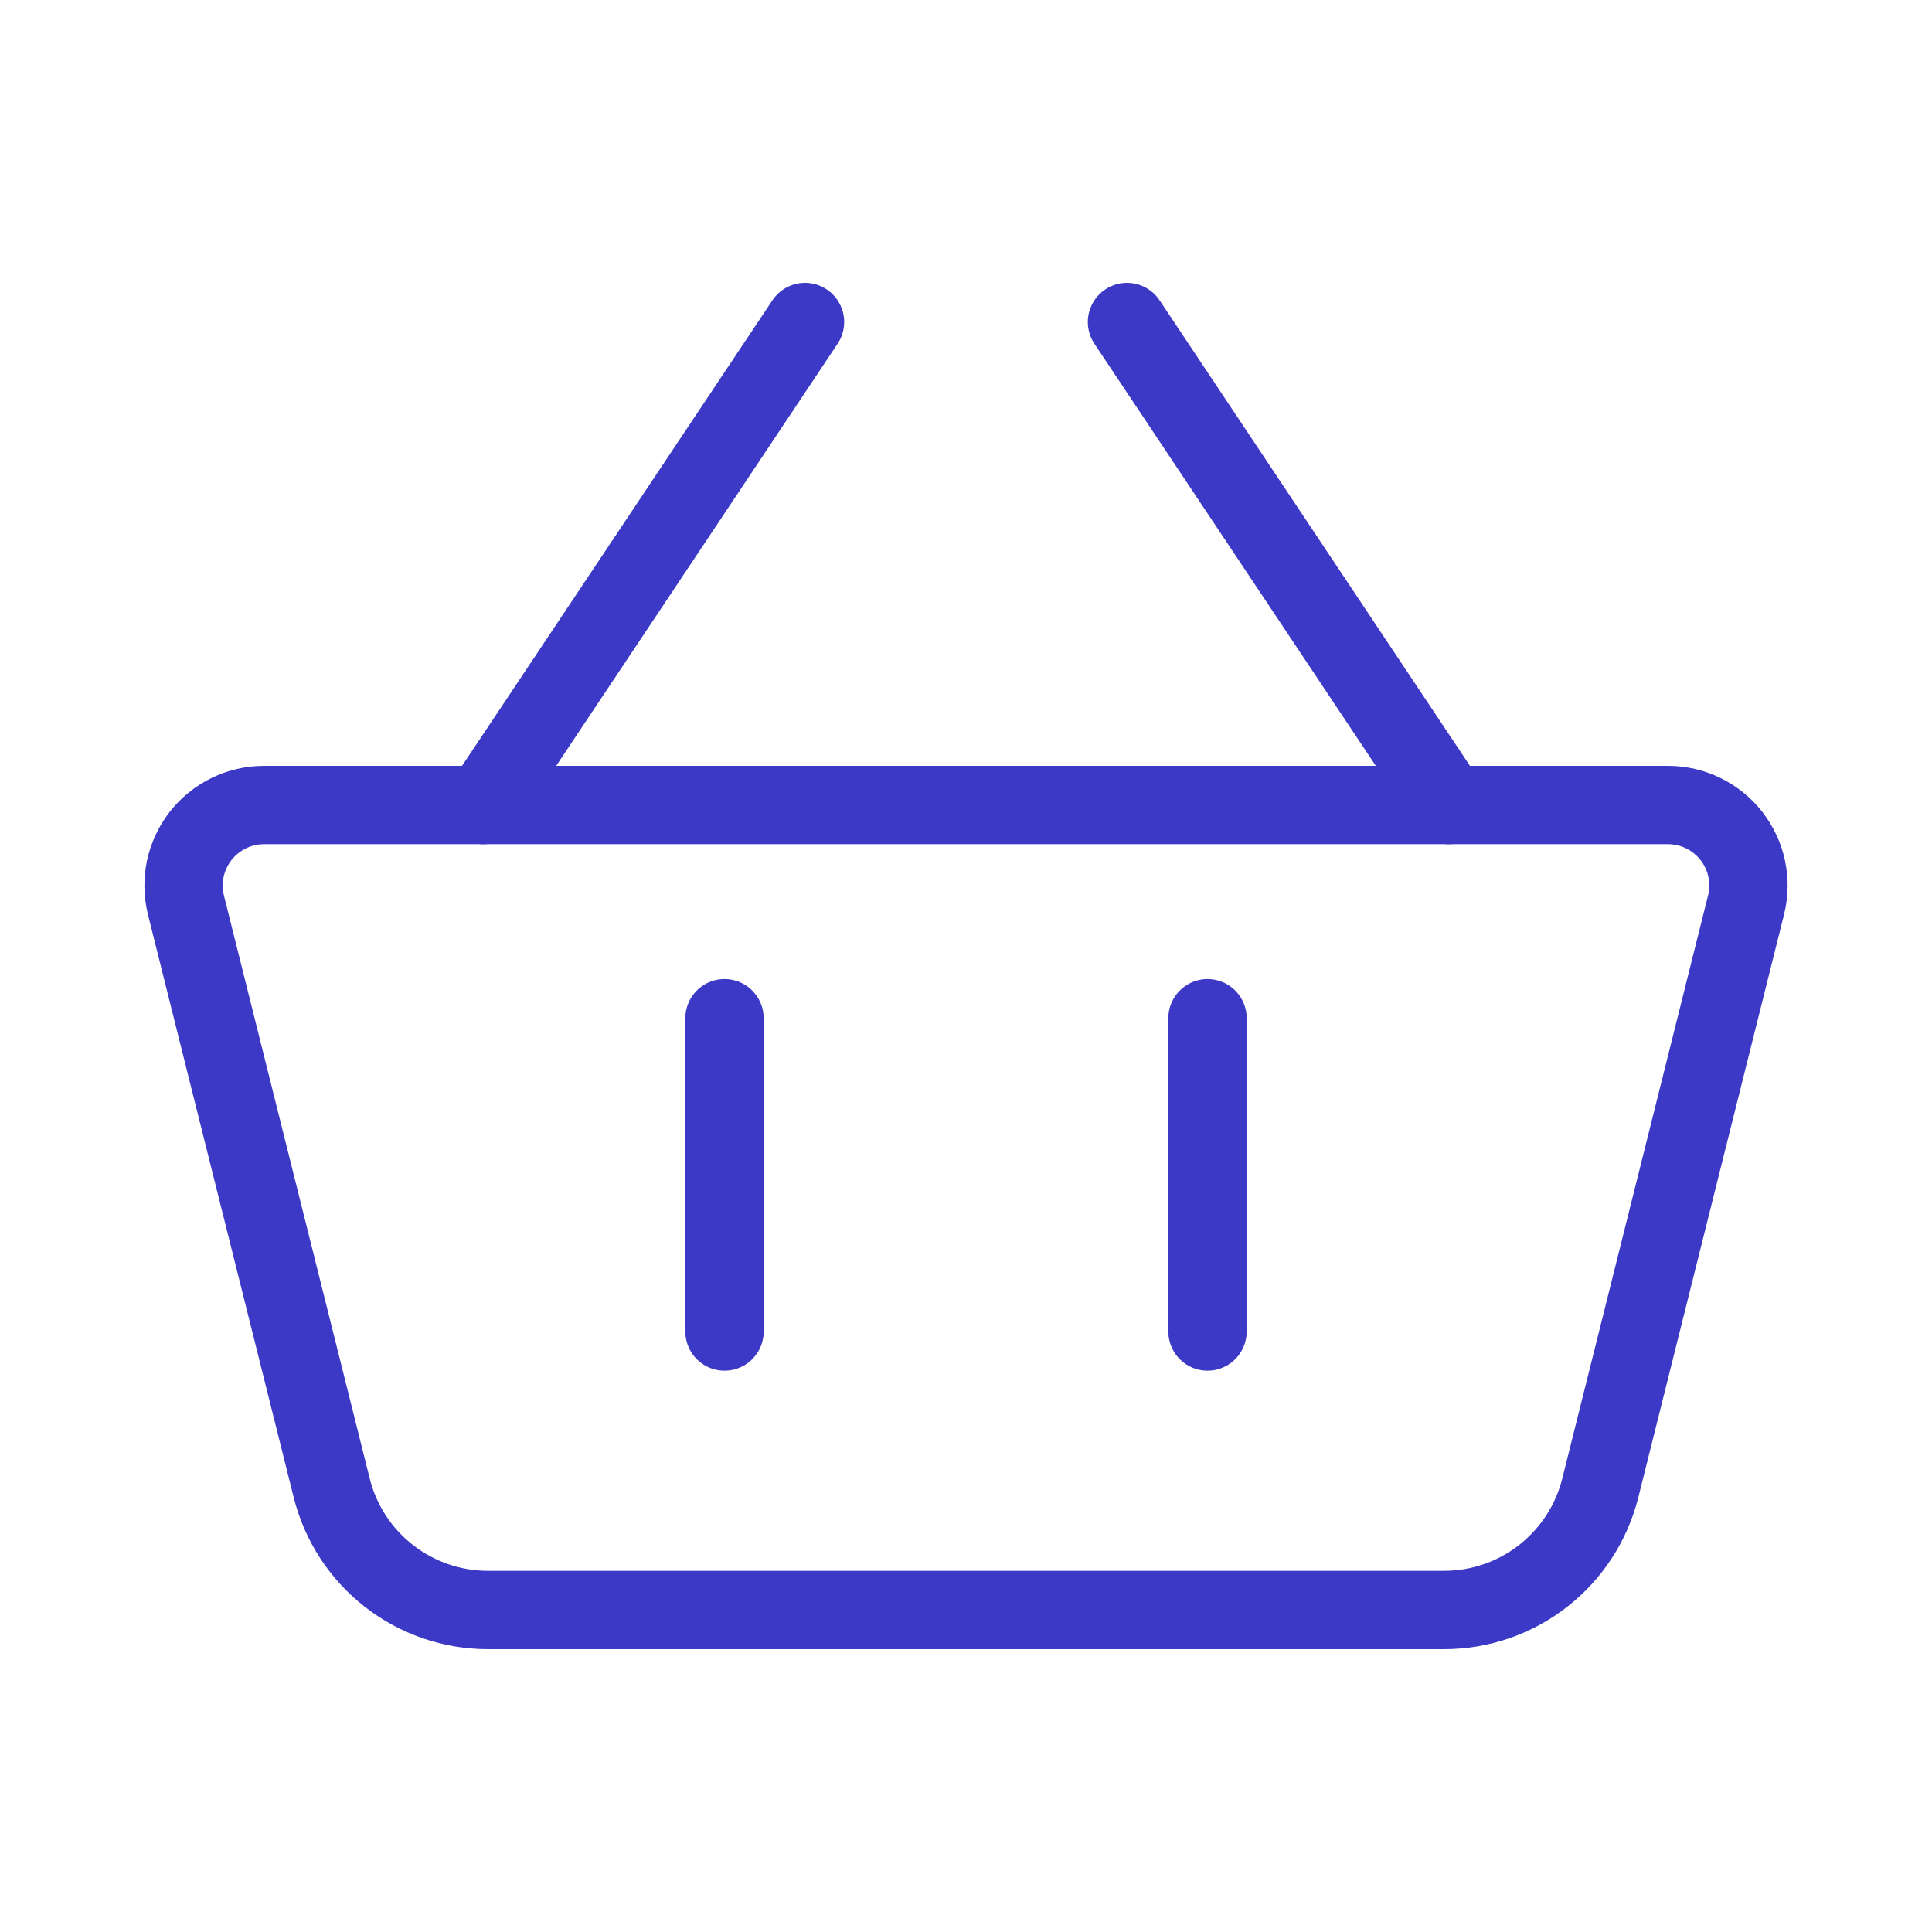 <svg width="37" height="37" viewBox="0 0 37 37" fill="none" xmlns="http://www.w3.org/2000/svg">
<path d="M3.561 17.331C3.505 17.104 3.501 16.867 3.549 16.638C3.598 16.409 3.698 16.194 3.842 16.009C3.986 15.825 4.171 15.676 4.381 15.573C4.592 15.47 4.823 15.417 5.057 15.417H31.944C32.178 15.417 32.409 15.47 32.619 15.573C32.83 15.676 33.014 15.825 33.158 16.009C33.302 16.194 33.403 16.409 33.451 16.638C33.5 16.867 33.496 17.104 33.439 17.331L30.647 28.498C30.48 29.165 30.095 29.757 29.553 30.18C29.012 30.603 28.344 30.833 27.656 30.833H9.344C8.657 30.833 7.989 30.603 7.447 30.18C6.905 29.757 6.52 29.165 6.353 28.498L3.561 17.333V17.331Z" stroke="#3C39C6" stroke-width="1.5" stroke-linejoin="round"/>
<path d="M13.875 19.5V25.5M23.125 19.5V25.5M9.25 15.417L15.417 6.167M27.75 15.417L21.583 6.167" stroke="#3C39C6" stroke-width="1.5" stroke-linecap="round"/>
</svg>
